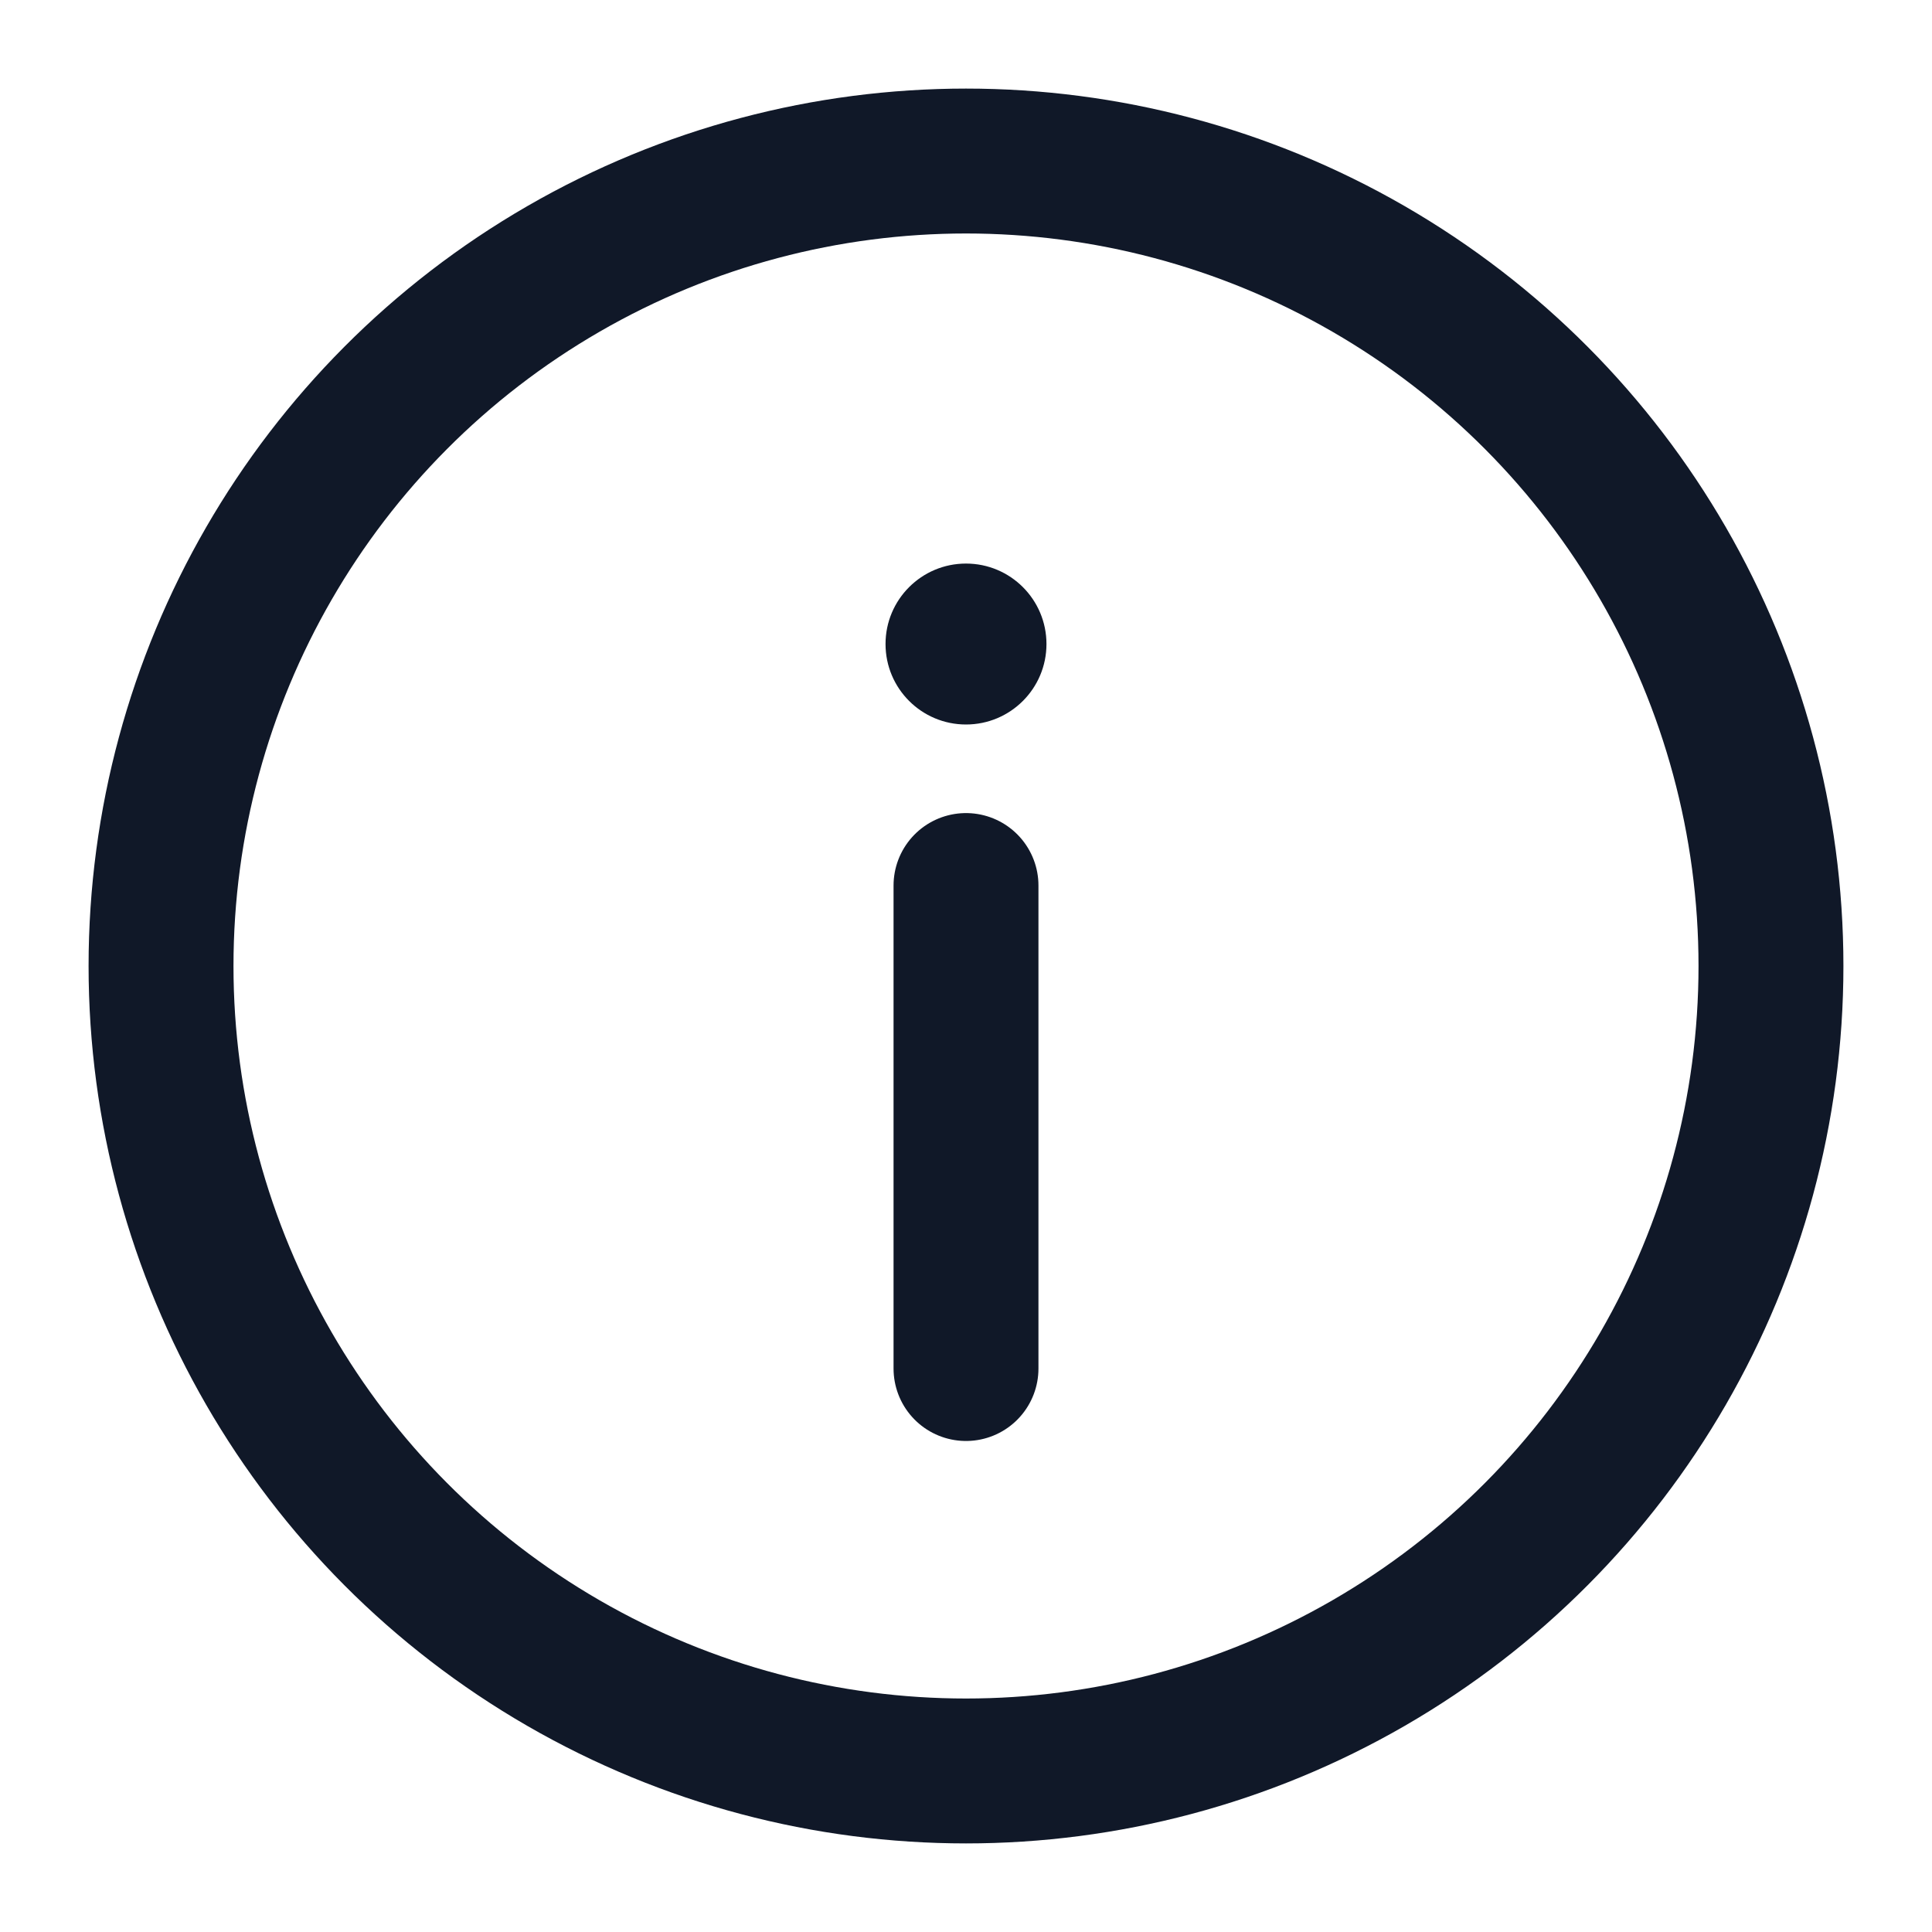 <svg xmlns="http://www.w3.org/2000/svg" width="20" height="20" viewBox="0 0 20 20" fill="none">
  <g clip-path="url(#clip0_1564_8223)">
    <circle cx="10" cy="10" r="8.333" stroke="#101828" stroke-width="1.5"/>
    <path d="M10 14.167V9.167" stroke="#101828" stroke-width="1.5" stroke-linecap="round"/>
    <ellipse cx="0.833" cy="0.833" rx="0.833" ry="0.833" transform="matrix(1 0 0 -1 9.167 7.5)" fill="#101828"/>
  </g>
  <defs>
    <clipPath id="clip0_1564_8223">
      <rect width="20" height="20" fill="white"/>
    </clipPath>
  </defs>
</svg>